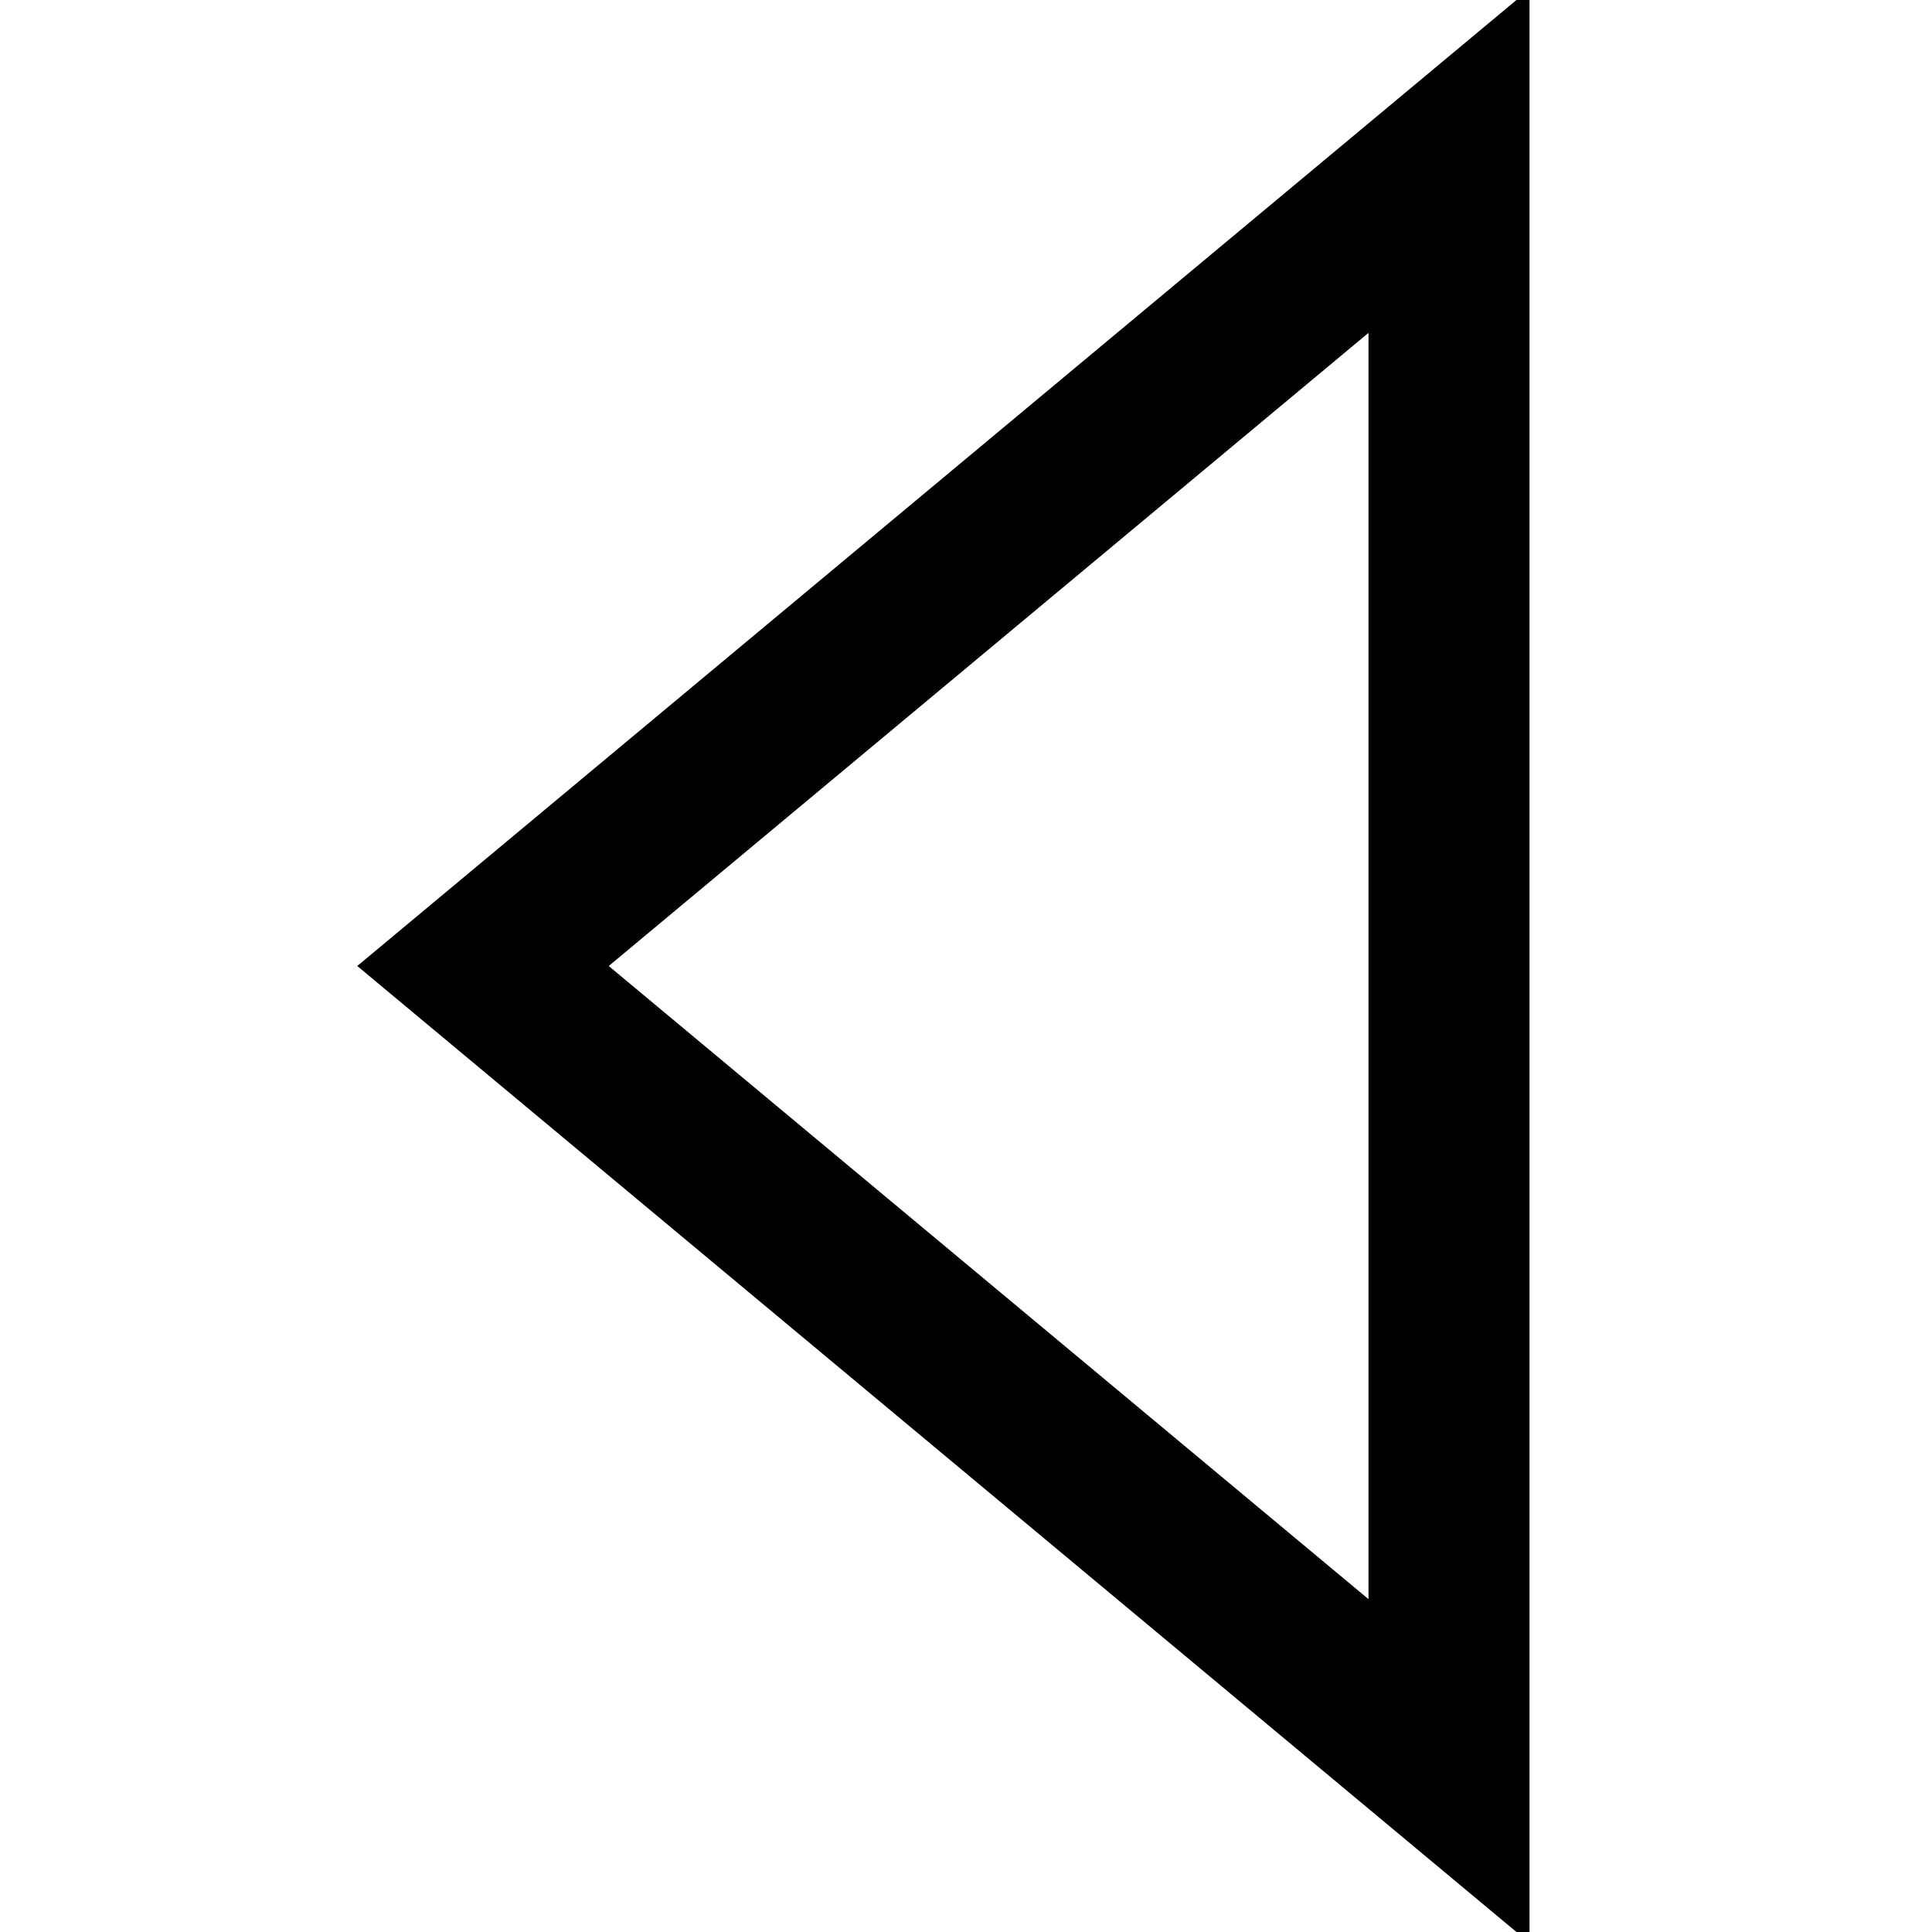 <?xml version="1.0" encoding="utf-8"?><!-- Uploaded to: SVG Repo, www.svgrepo.com, Generator: SVG Repo Mixer Tools -->
<svg width="800px" height="800px" viewBox="0 0 24 24" xmlns="http://www.w3.org/2000/svg">
  <polygon fill="none" stroke="#000000" stroke-width="2" points="6 2 18 12 6 22" transform="matrix(-1 0 0 1 24 0)"/>
</svg>
